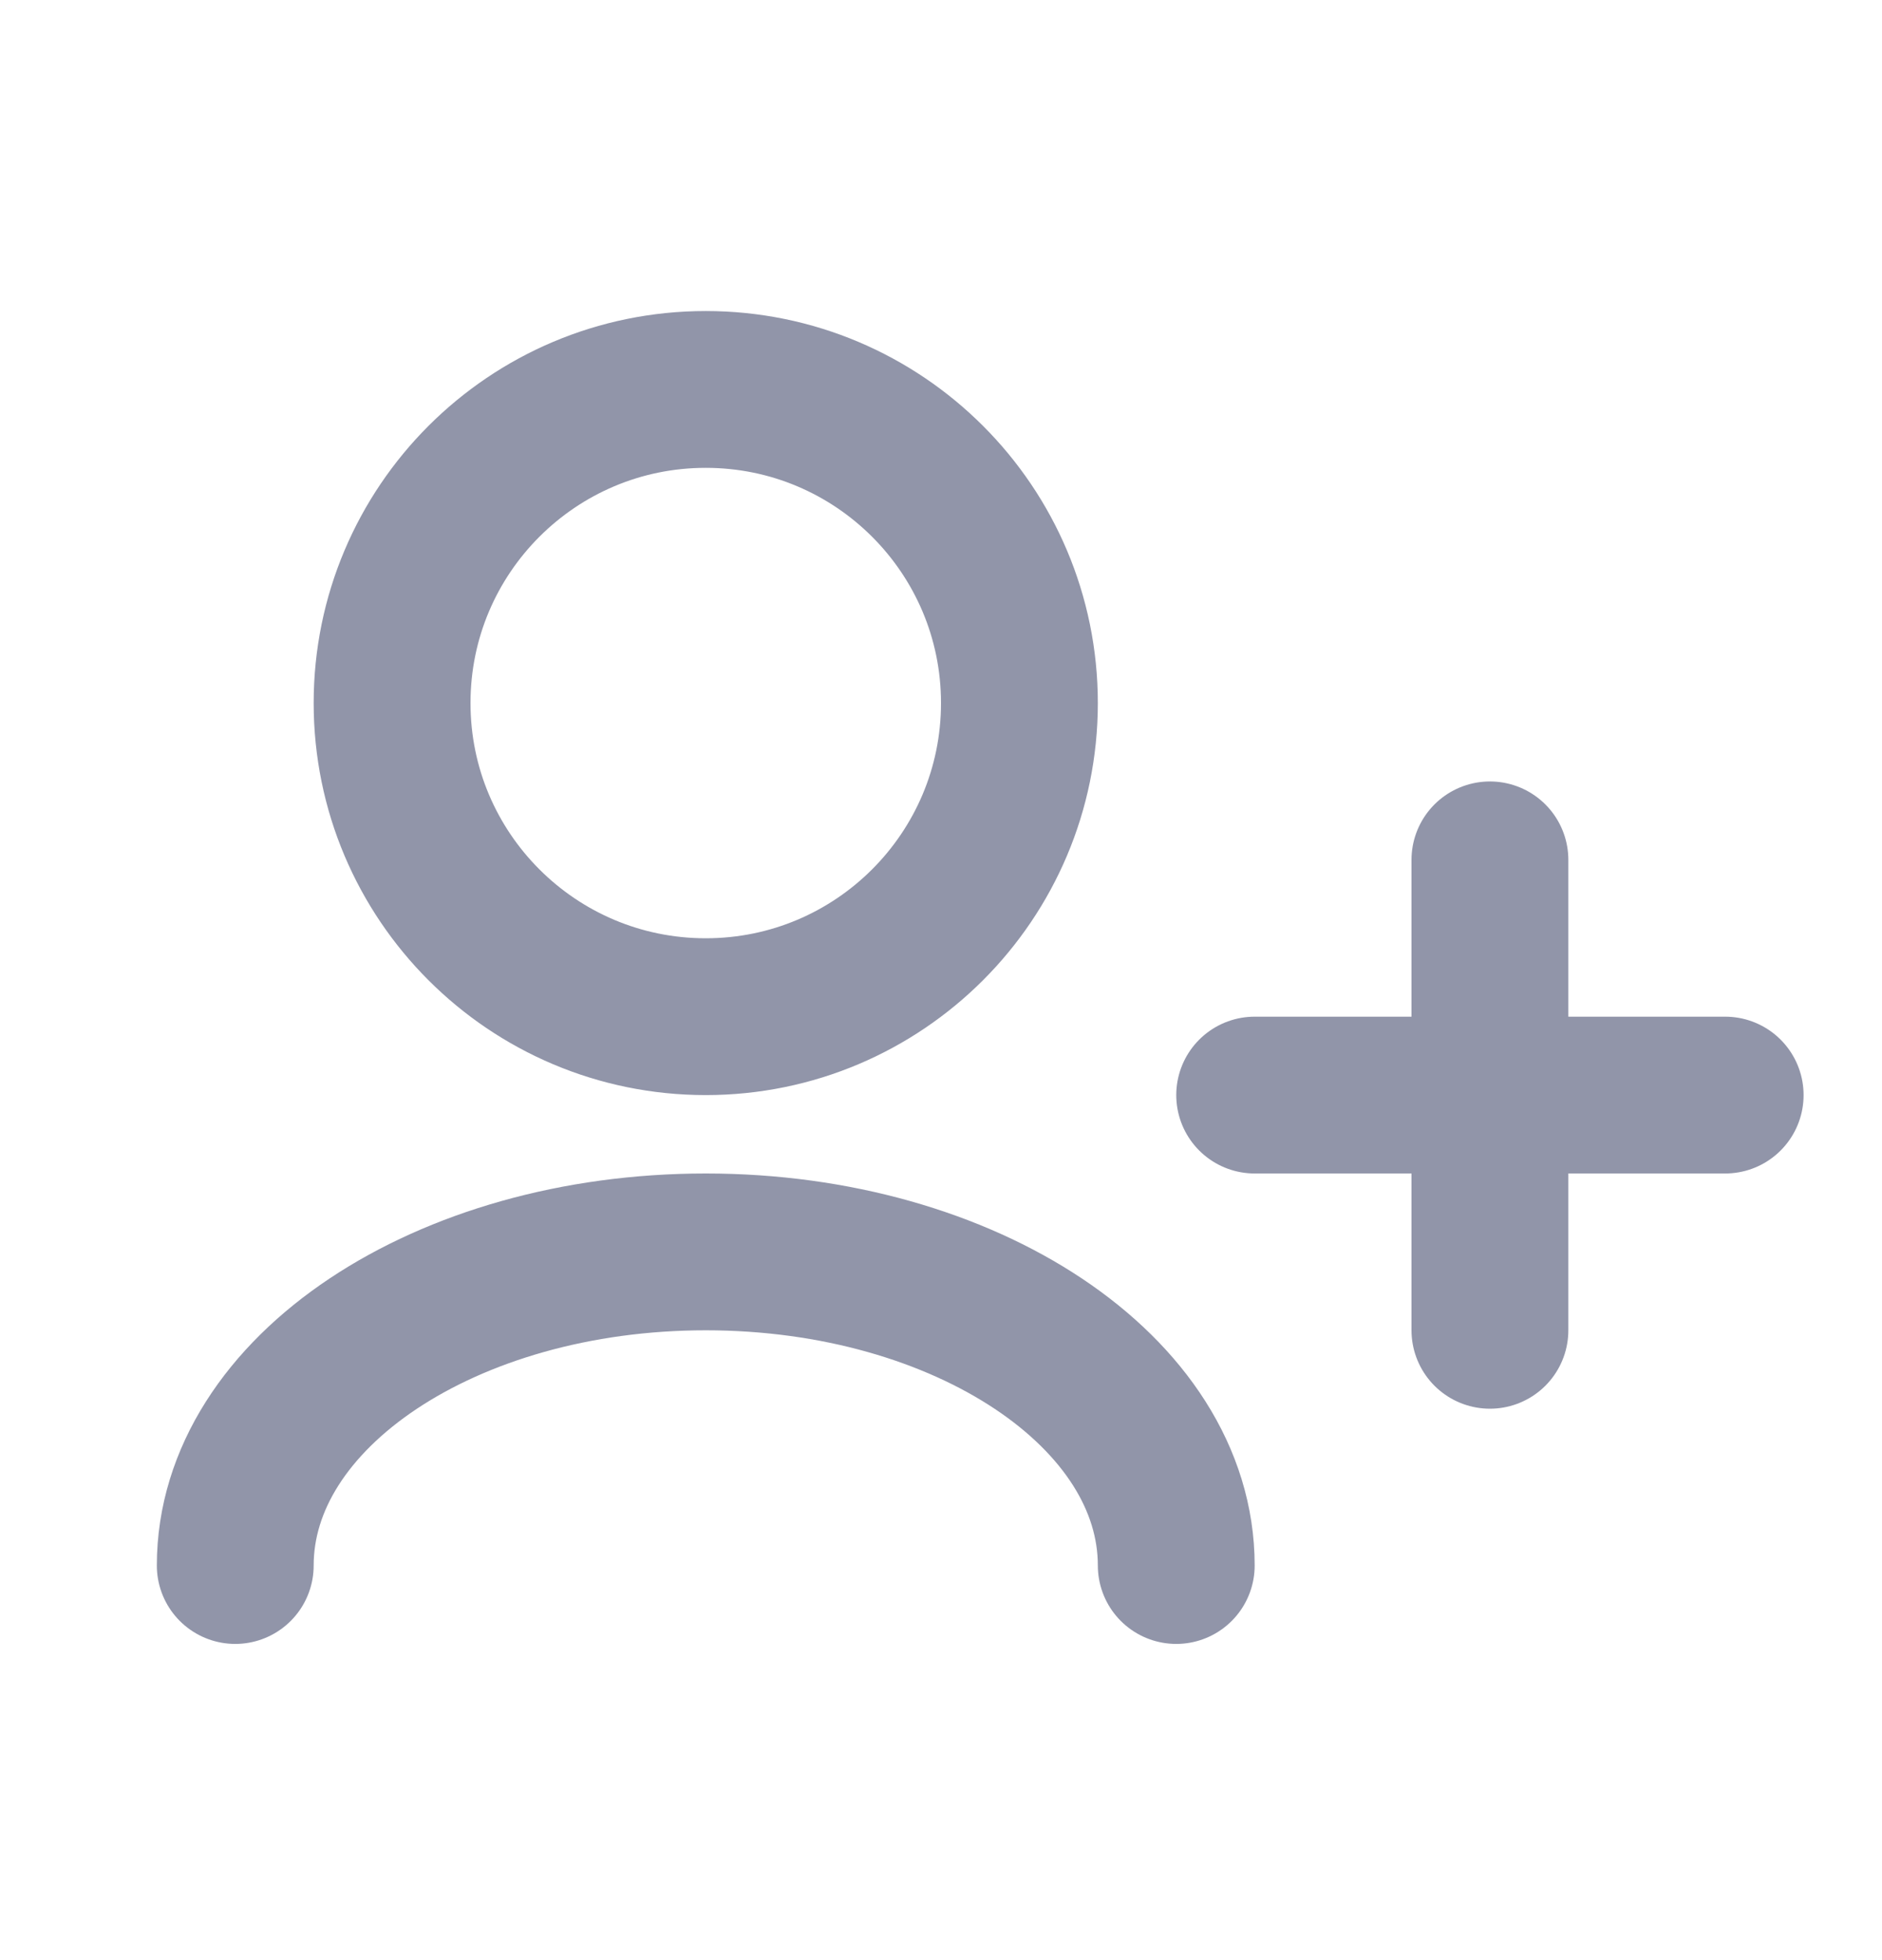 <svg width="24" height="25" viewBox="0 0 24 25" fill="none" xmlns="http://www.w3.org/2000/svg">
<path d="M15 19.967C15 17.758 12.314 15.967 9 15.967C5.686 15.967 3 17.758 3 19.967M19 16.967V10.967M16 13.967H22M9 12.967C6.791 12.967 5 11.176 5 8.967C5 6.758 6.791 4.967 9 4.967C11.209 4.967 13 6.758 13 8.967C13 11.176 11.209 12.967 9 12.967Z" stroke="#9195A9" stroke-width="2" stroke-linecap="round" stroke-linejoin="round"/>
</svg>
